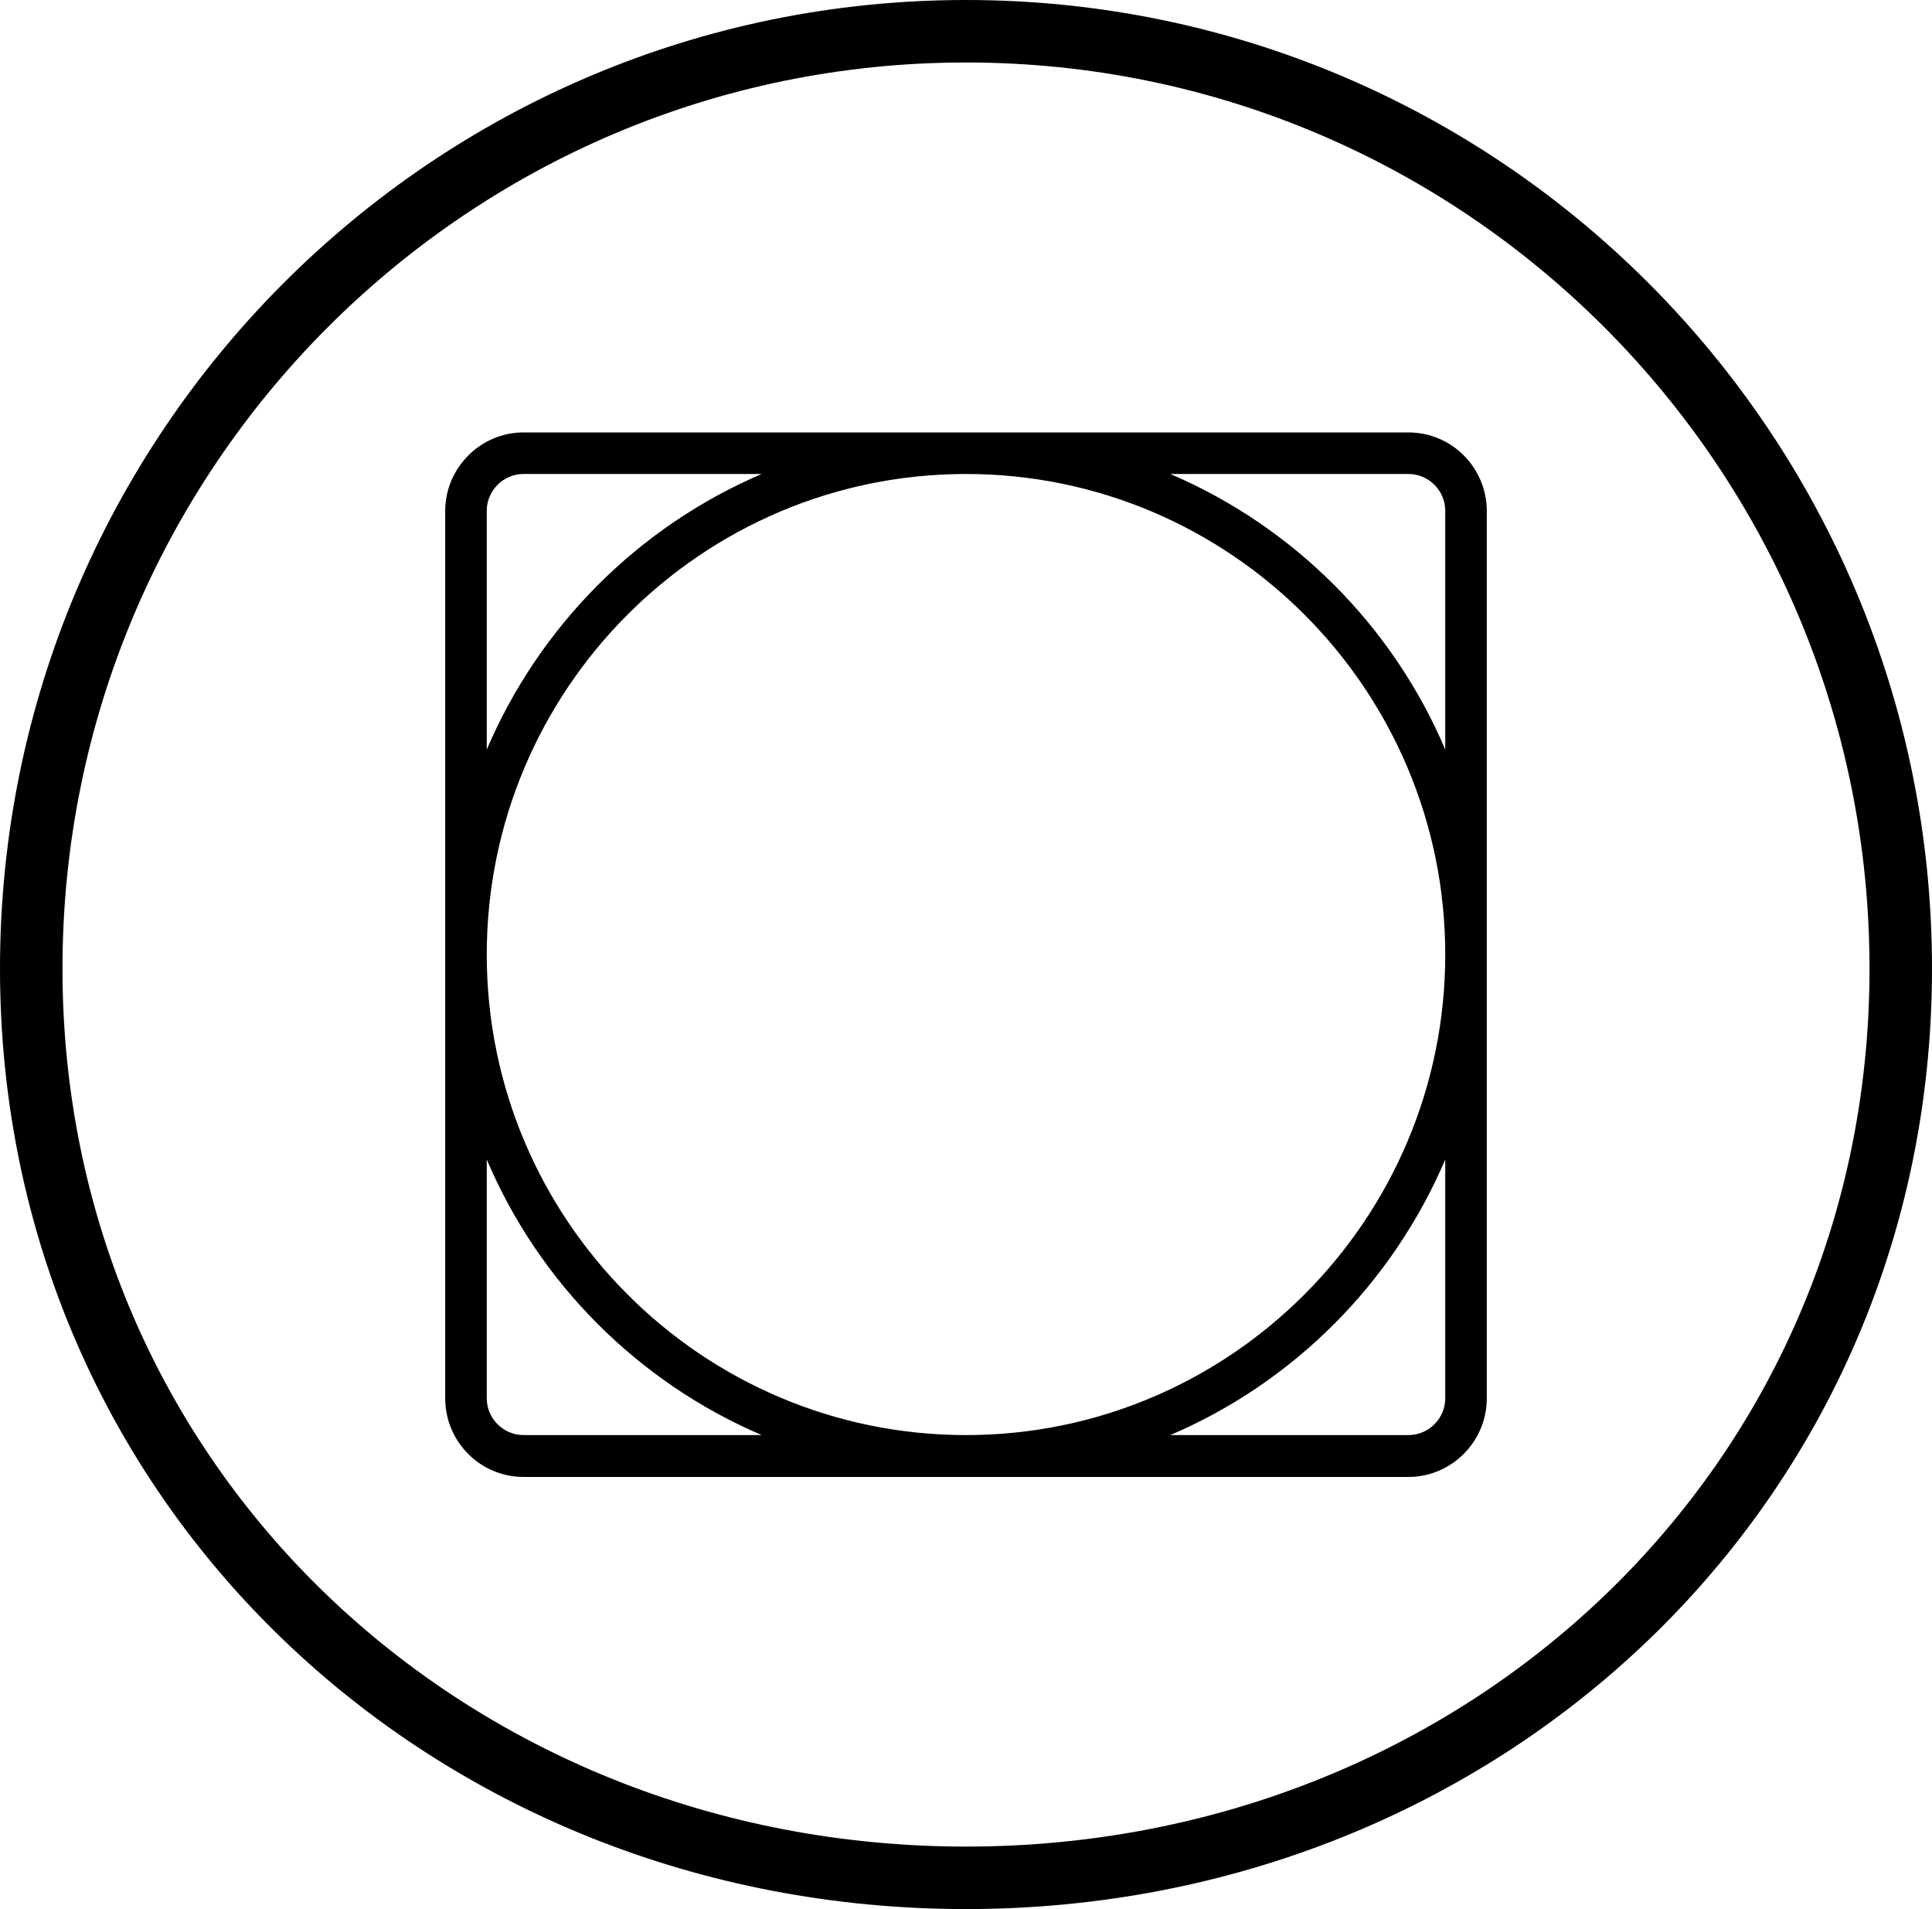<?xml version="1.0" encoding="UTF-8"?>
<svg id="Layer_2" data-name="Layer 2" xmlns="http://www.w3.org/2000/svg" viewBox="0 0 61.84 61.1">
  <defs>
    <style>
      .cls-1 {
        fill: none;
        stroke: #000;
        stroke-width: 2px;
      }

      .cls-2 {
        fill-rule: evenodd;
      }
    </style>
  </defs>
  <g id="Layer_1-2" data-name="Layer 1">
    <g>
      <path class="cls-2" d="M45.08,47.27h-28.32c-1.39,0-2.51-1.13-2.51-2.52v-28.39c0-1.39,1.13-2.52,2.51-2.52h28.32c1.39,0,2.51,1.13,2.51,2.52v28.39c0,1.39-1.13,2.52-2.51,2.52ZM15.58,44.75c0,.65.53,1.18,1.18,1.18h7.62c-3.95-1.69-7.12-4.86-8.8-8.82v7.64ZM30.92,45.93c8.46,0,15.34-6.9,15.34-15.38s-6.88-15.38-15.34-15.38-15.34,6.9-15.34,15.38,6.88,15.38,15.34,15.38ZM16.76,15.17c-.65,0-1.18.53-1.18,1.18v7.64c1.69-3.96,4.85-7.13,8.8-8.82h-7.62ZM46.26,16.35c0-.65-.53-1.18-1.18-1.18h-7.62c3.95,1.69,7.12,4.86,8.8,8.82v-7.64ZM37.46,45.93h7.62c.65,0,1.18-.53,1.18-1.18v-7.64c-1.69,3.96-4.85,7.13-8.8,8.82Z"/>
      <path class="cls-1" d="M30.92,1c16.53,0,29.92,13.43,29.92,30s-13.4,29.1-29.92,29.1S1,47.57,1,31,14.4,1,30.92,1Z"/>
    </g>
  </g>
</svg>